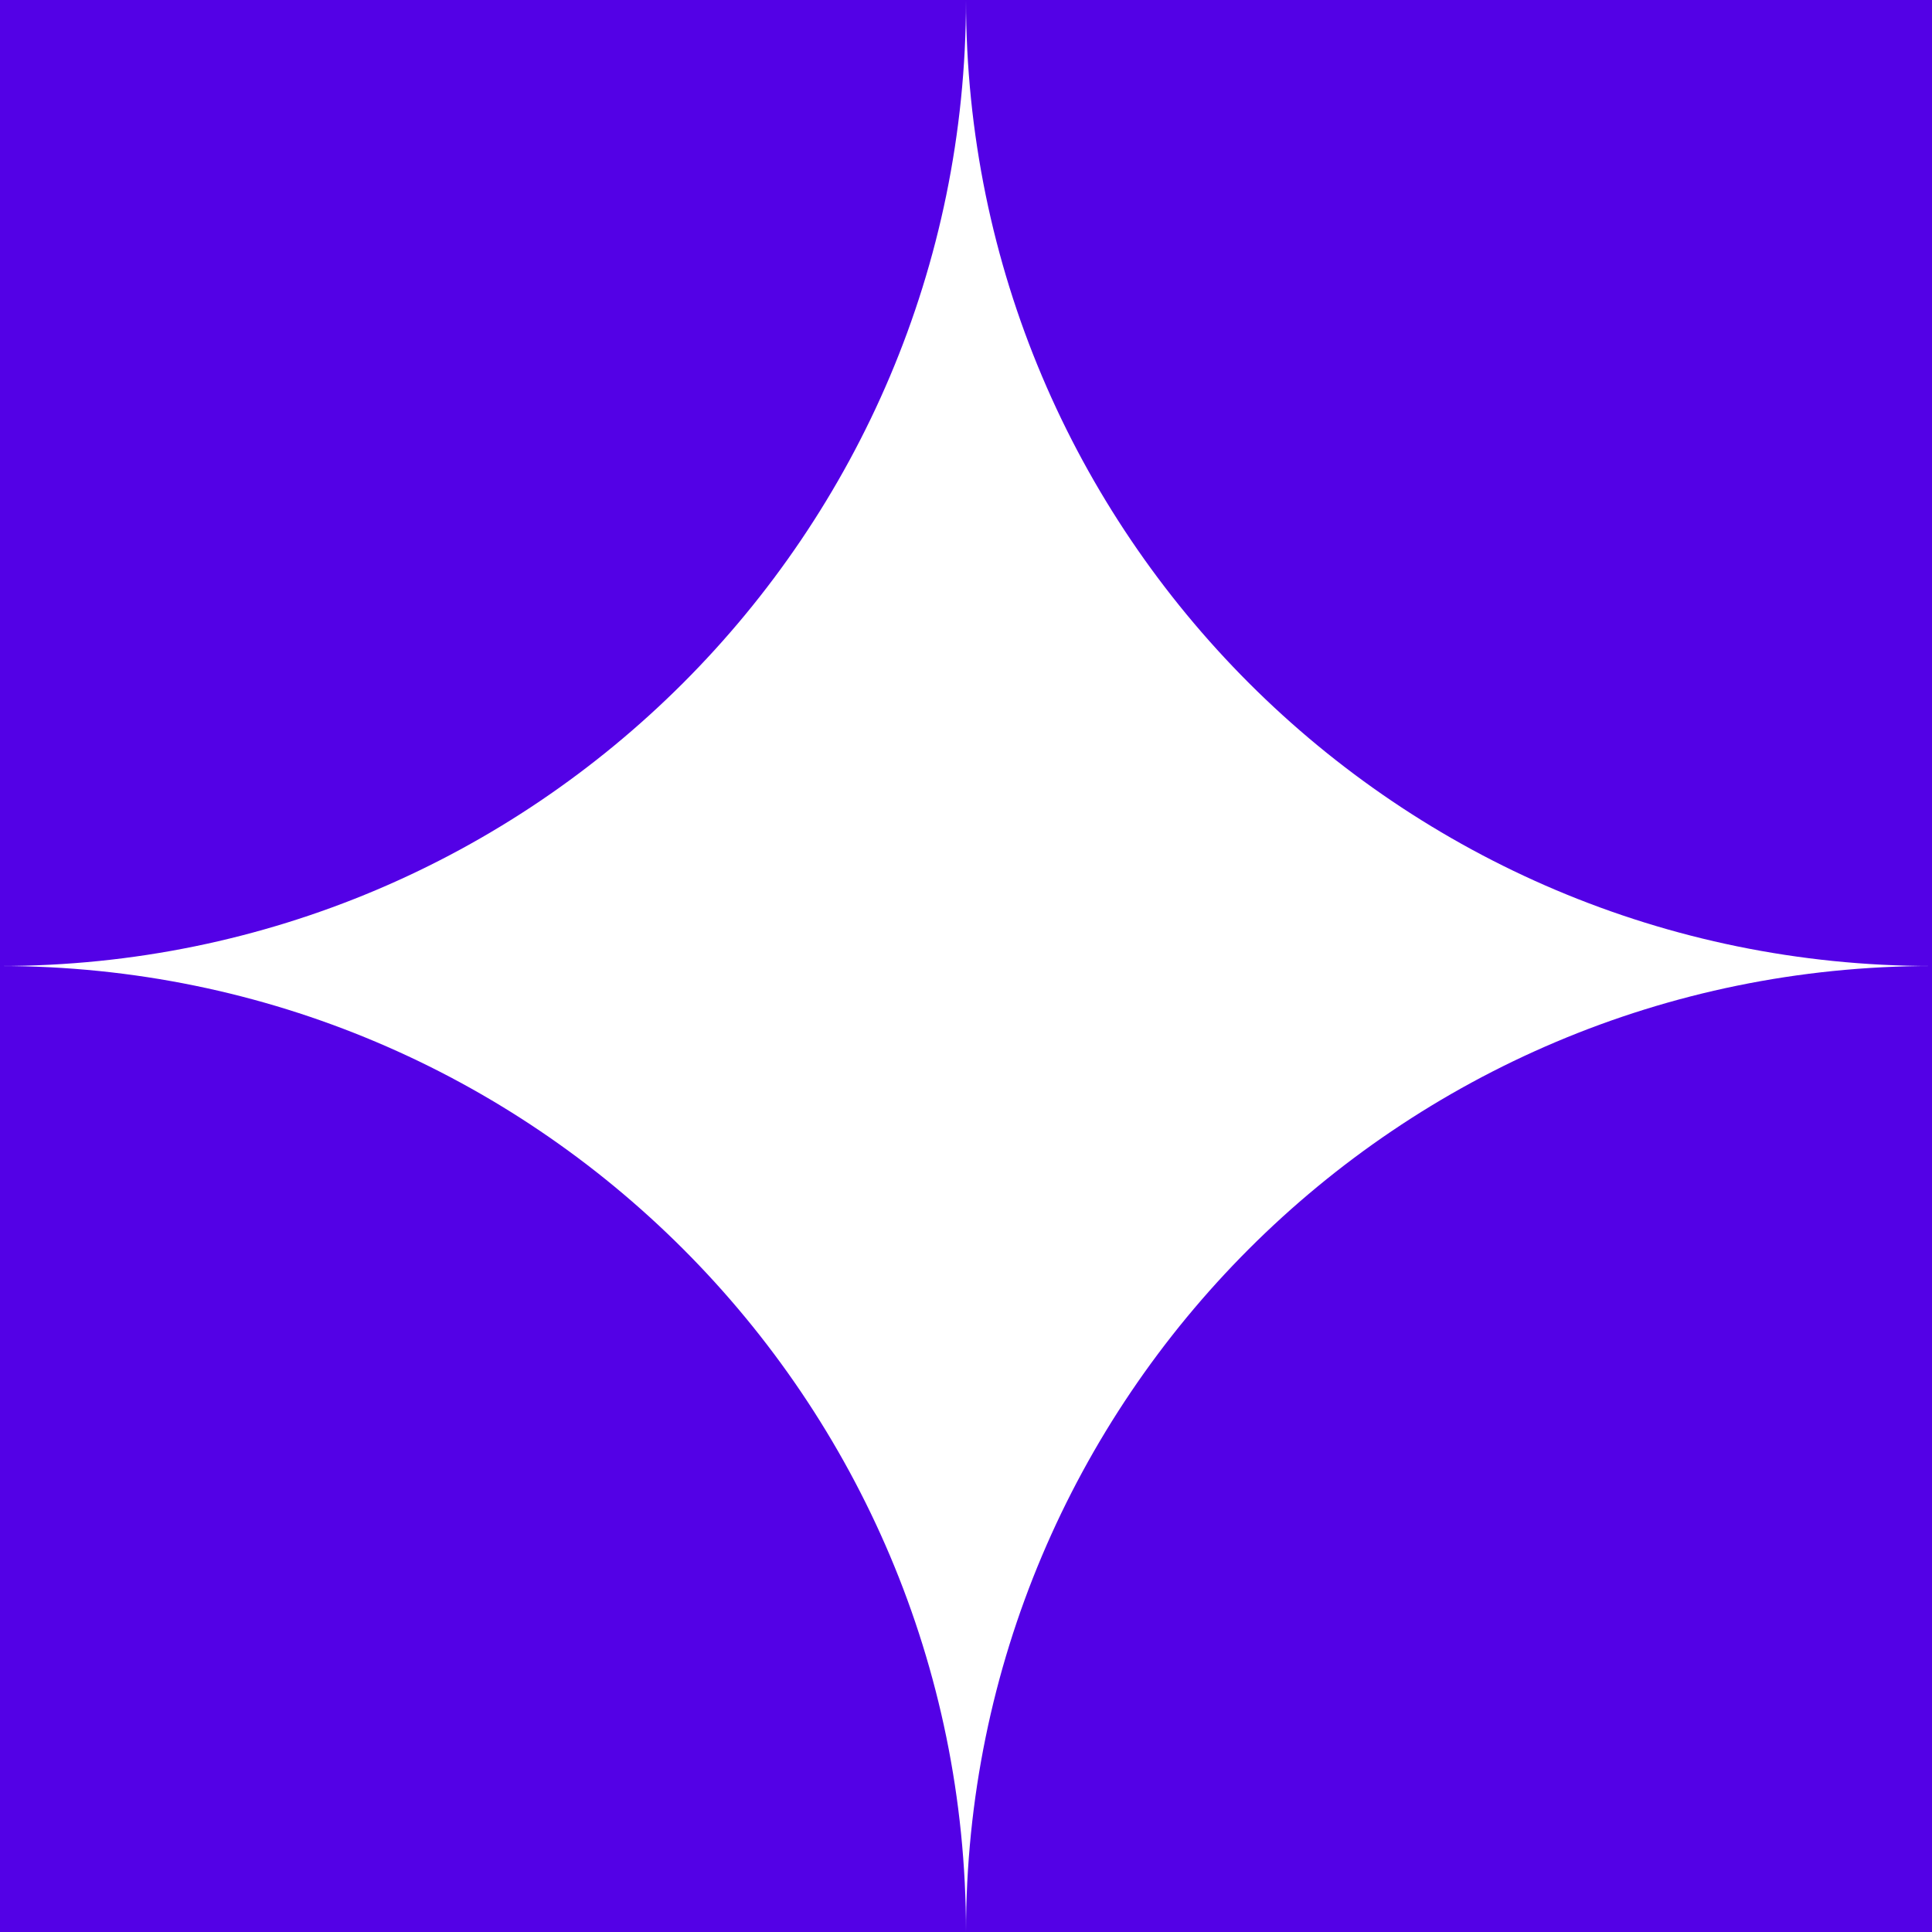 <?xml version="1.0" encoding="UTF-8"?> <svg xmlns="http://www.w3.org/2000/svg" width="1159" height="1159" viewBox="0 0 1159 1159" fill="none"><path fill-rule="evenodd" clip-rule="evenodd" d="M0 579.5L4.42123e-05 0H579.5H1159V579.5C839 579.5 579.575 320.126 579.5 0.139C579.425 320.126 320.002 579.5 0 579.5ZM579.5 1159C579.5 838.948 838.954 579.5 1159 579.5V1159H579.5ZM579.5 1159C579.5 838.948 320.049 579.5 0 579.5V1159H579.5Z" fill="#5301E6"></path></svg> 